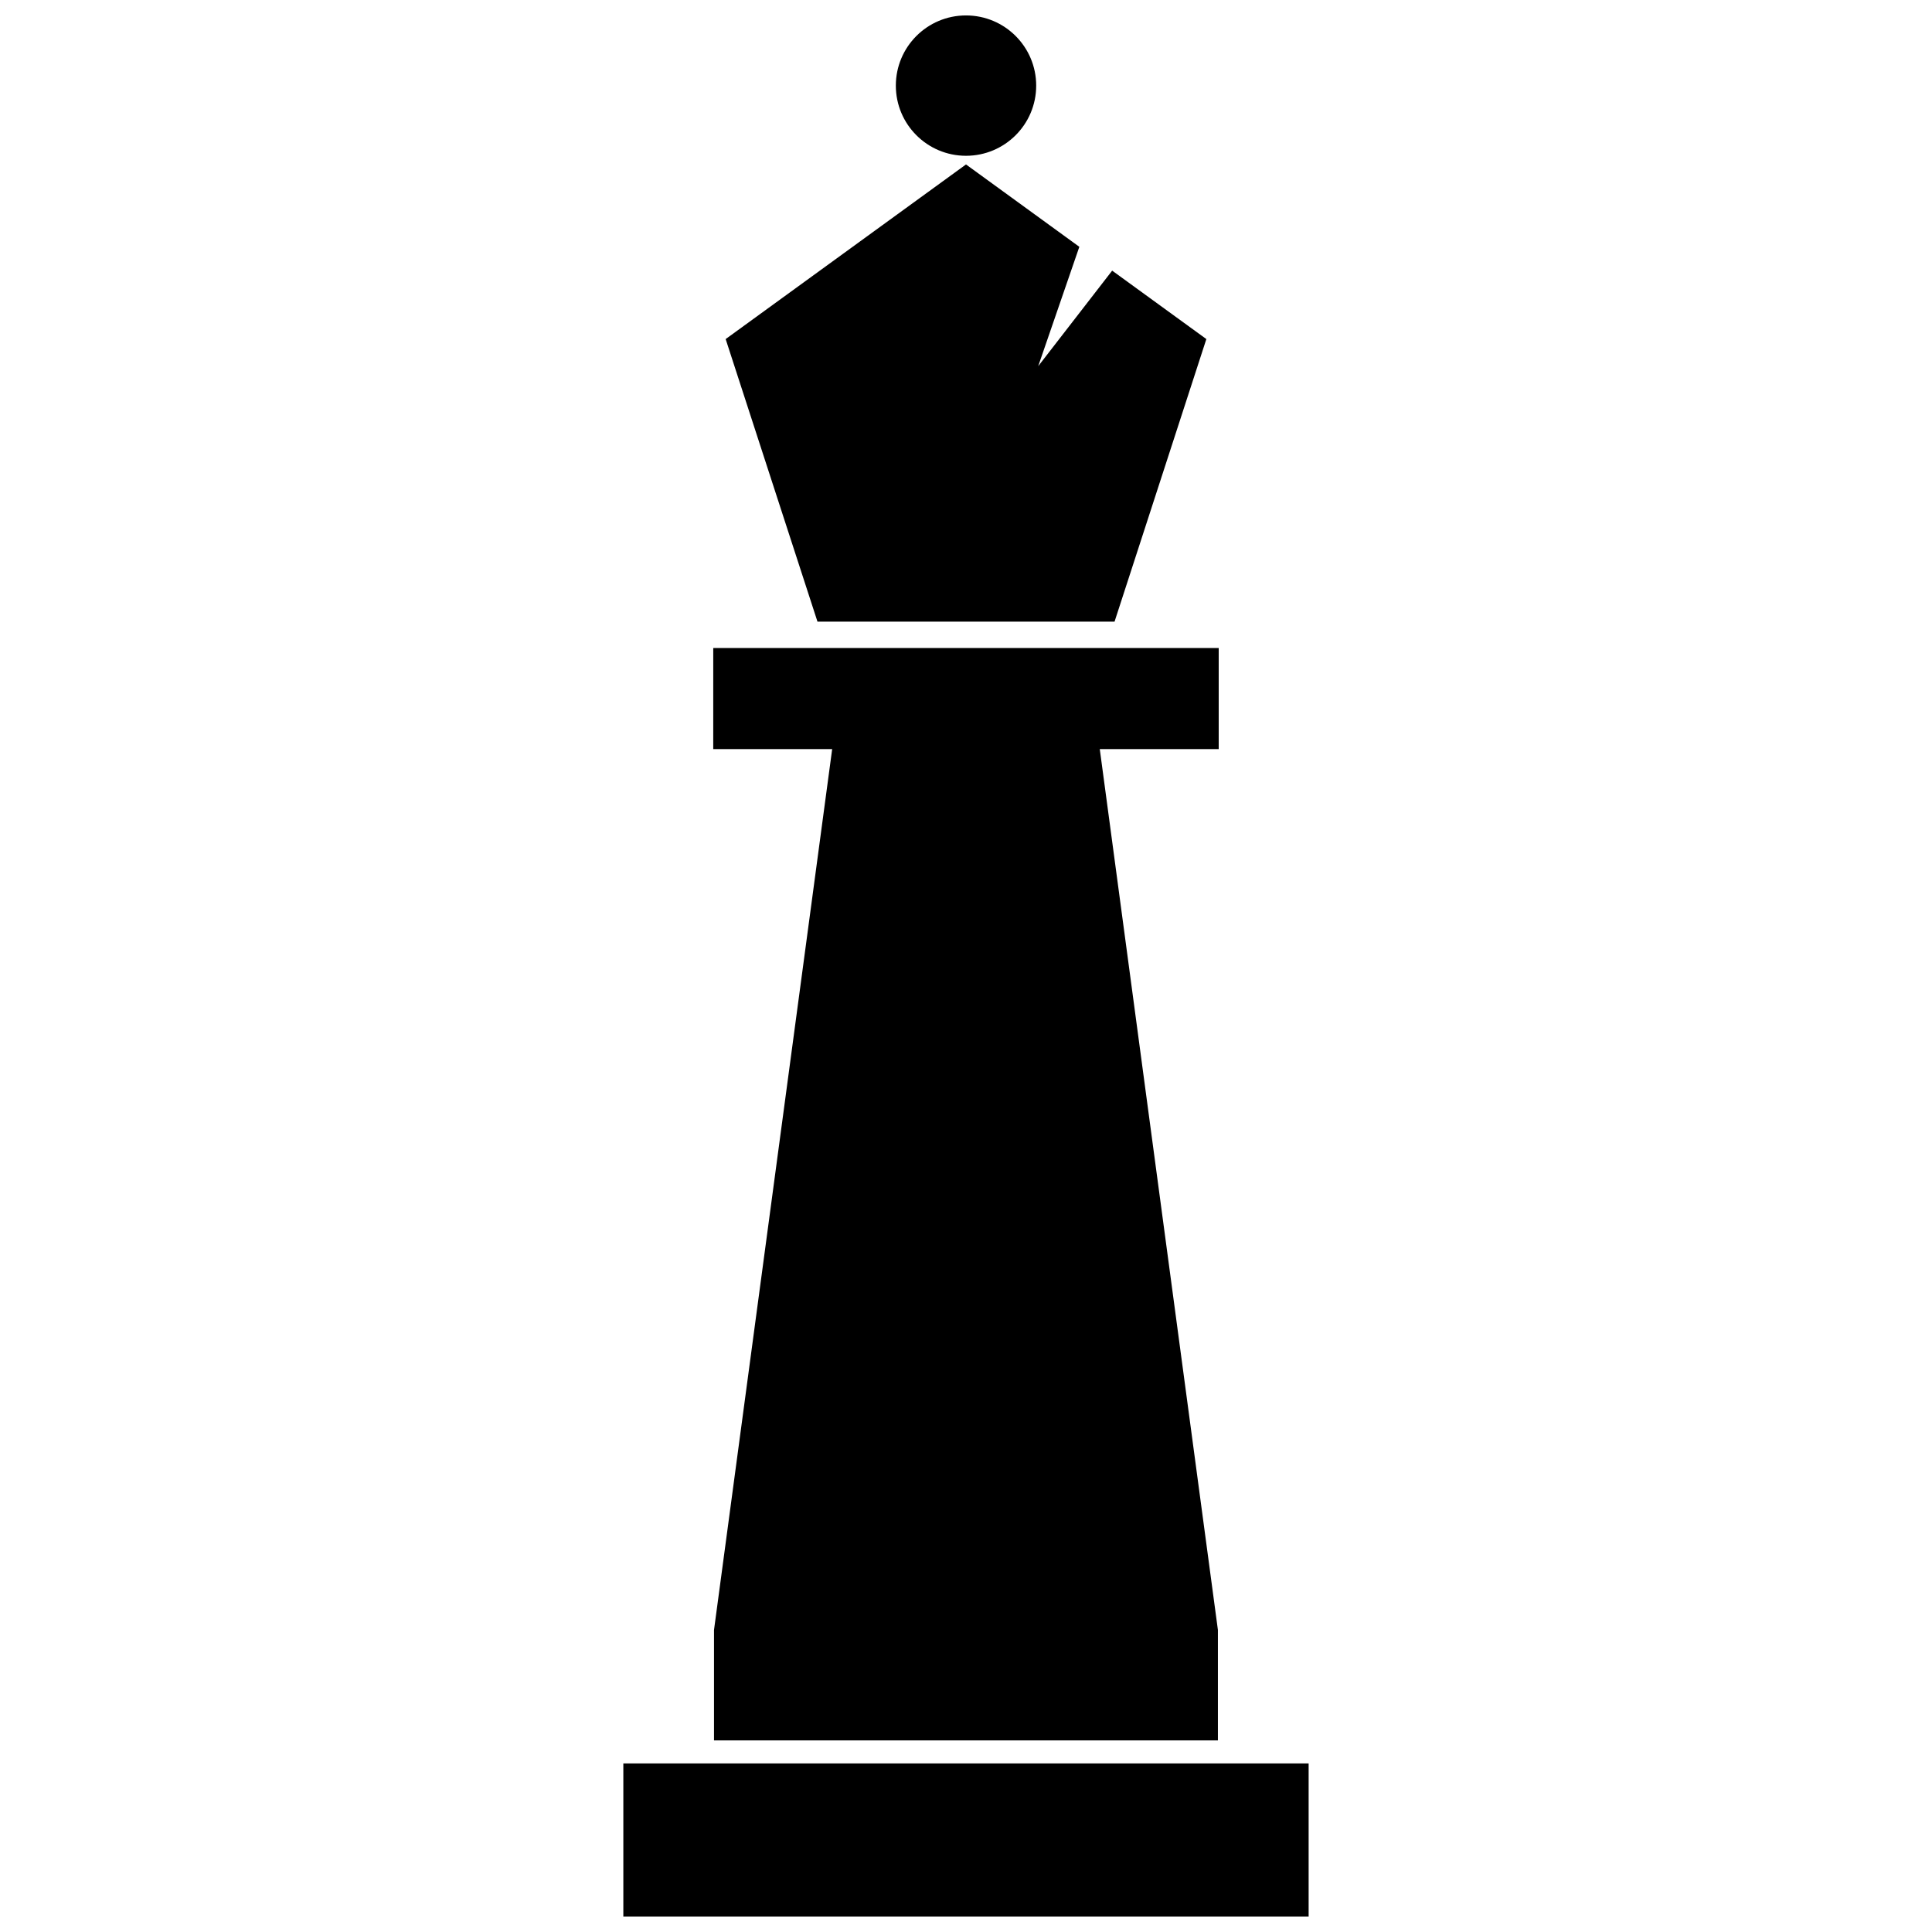 <?xml version="1.0" encoding="UTF-8"?>
<!-- Uploaded to: ICON Repo, www.svgrepo.com, Generator: ICON Repo Mixer Tools -->
<svg width="800px" height="800px" version="1.1" viewBox="144 144 512 512" xmlns="http://www.w3.org/2000/svg">
 <defs>
  <clipPath id="b">
   <path d="m309 611h182v40.902h-182z"/>
  </clipPath>
  <clipPath id="a">
   <path d="m381 148.09h38v37.906h-38z"/>
  </clipPath>
 </defs>
 <path d="m400 187.58 30.035 21.828-10.902 31.637 19.602-25.324 24.961 18.137-24.328 74.883h-78.73l-24.332-74.883z" fill-rule="evenodd"/>
 <path d="m333.02 315.73h133.95v26.785h-31.52l31.309 233.45v29.262h-133.54v-29.262l31.316-233.45h-31.52z" fill-rule="evenodd"/>
 <g clip-path="url(#b)">
  <path d="m309.19 611.33h181.61v40.57h-181.61z" fill-rule="evenodd"/>
 </g>
 <g clip-path="url(#a)">
  <path d="m400 148.09c10.277 0 18.602 8.324 18.602 18.602 0 10.27-8.324 18.594-18.602 18.594-10.27 0-18.594-8.324-18.594-18.594 0-10.277 8.324-18.602 18.594-18.602z" fill-rule="evenodd"/>
 </g>
</svg>